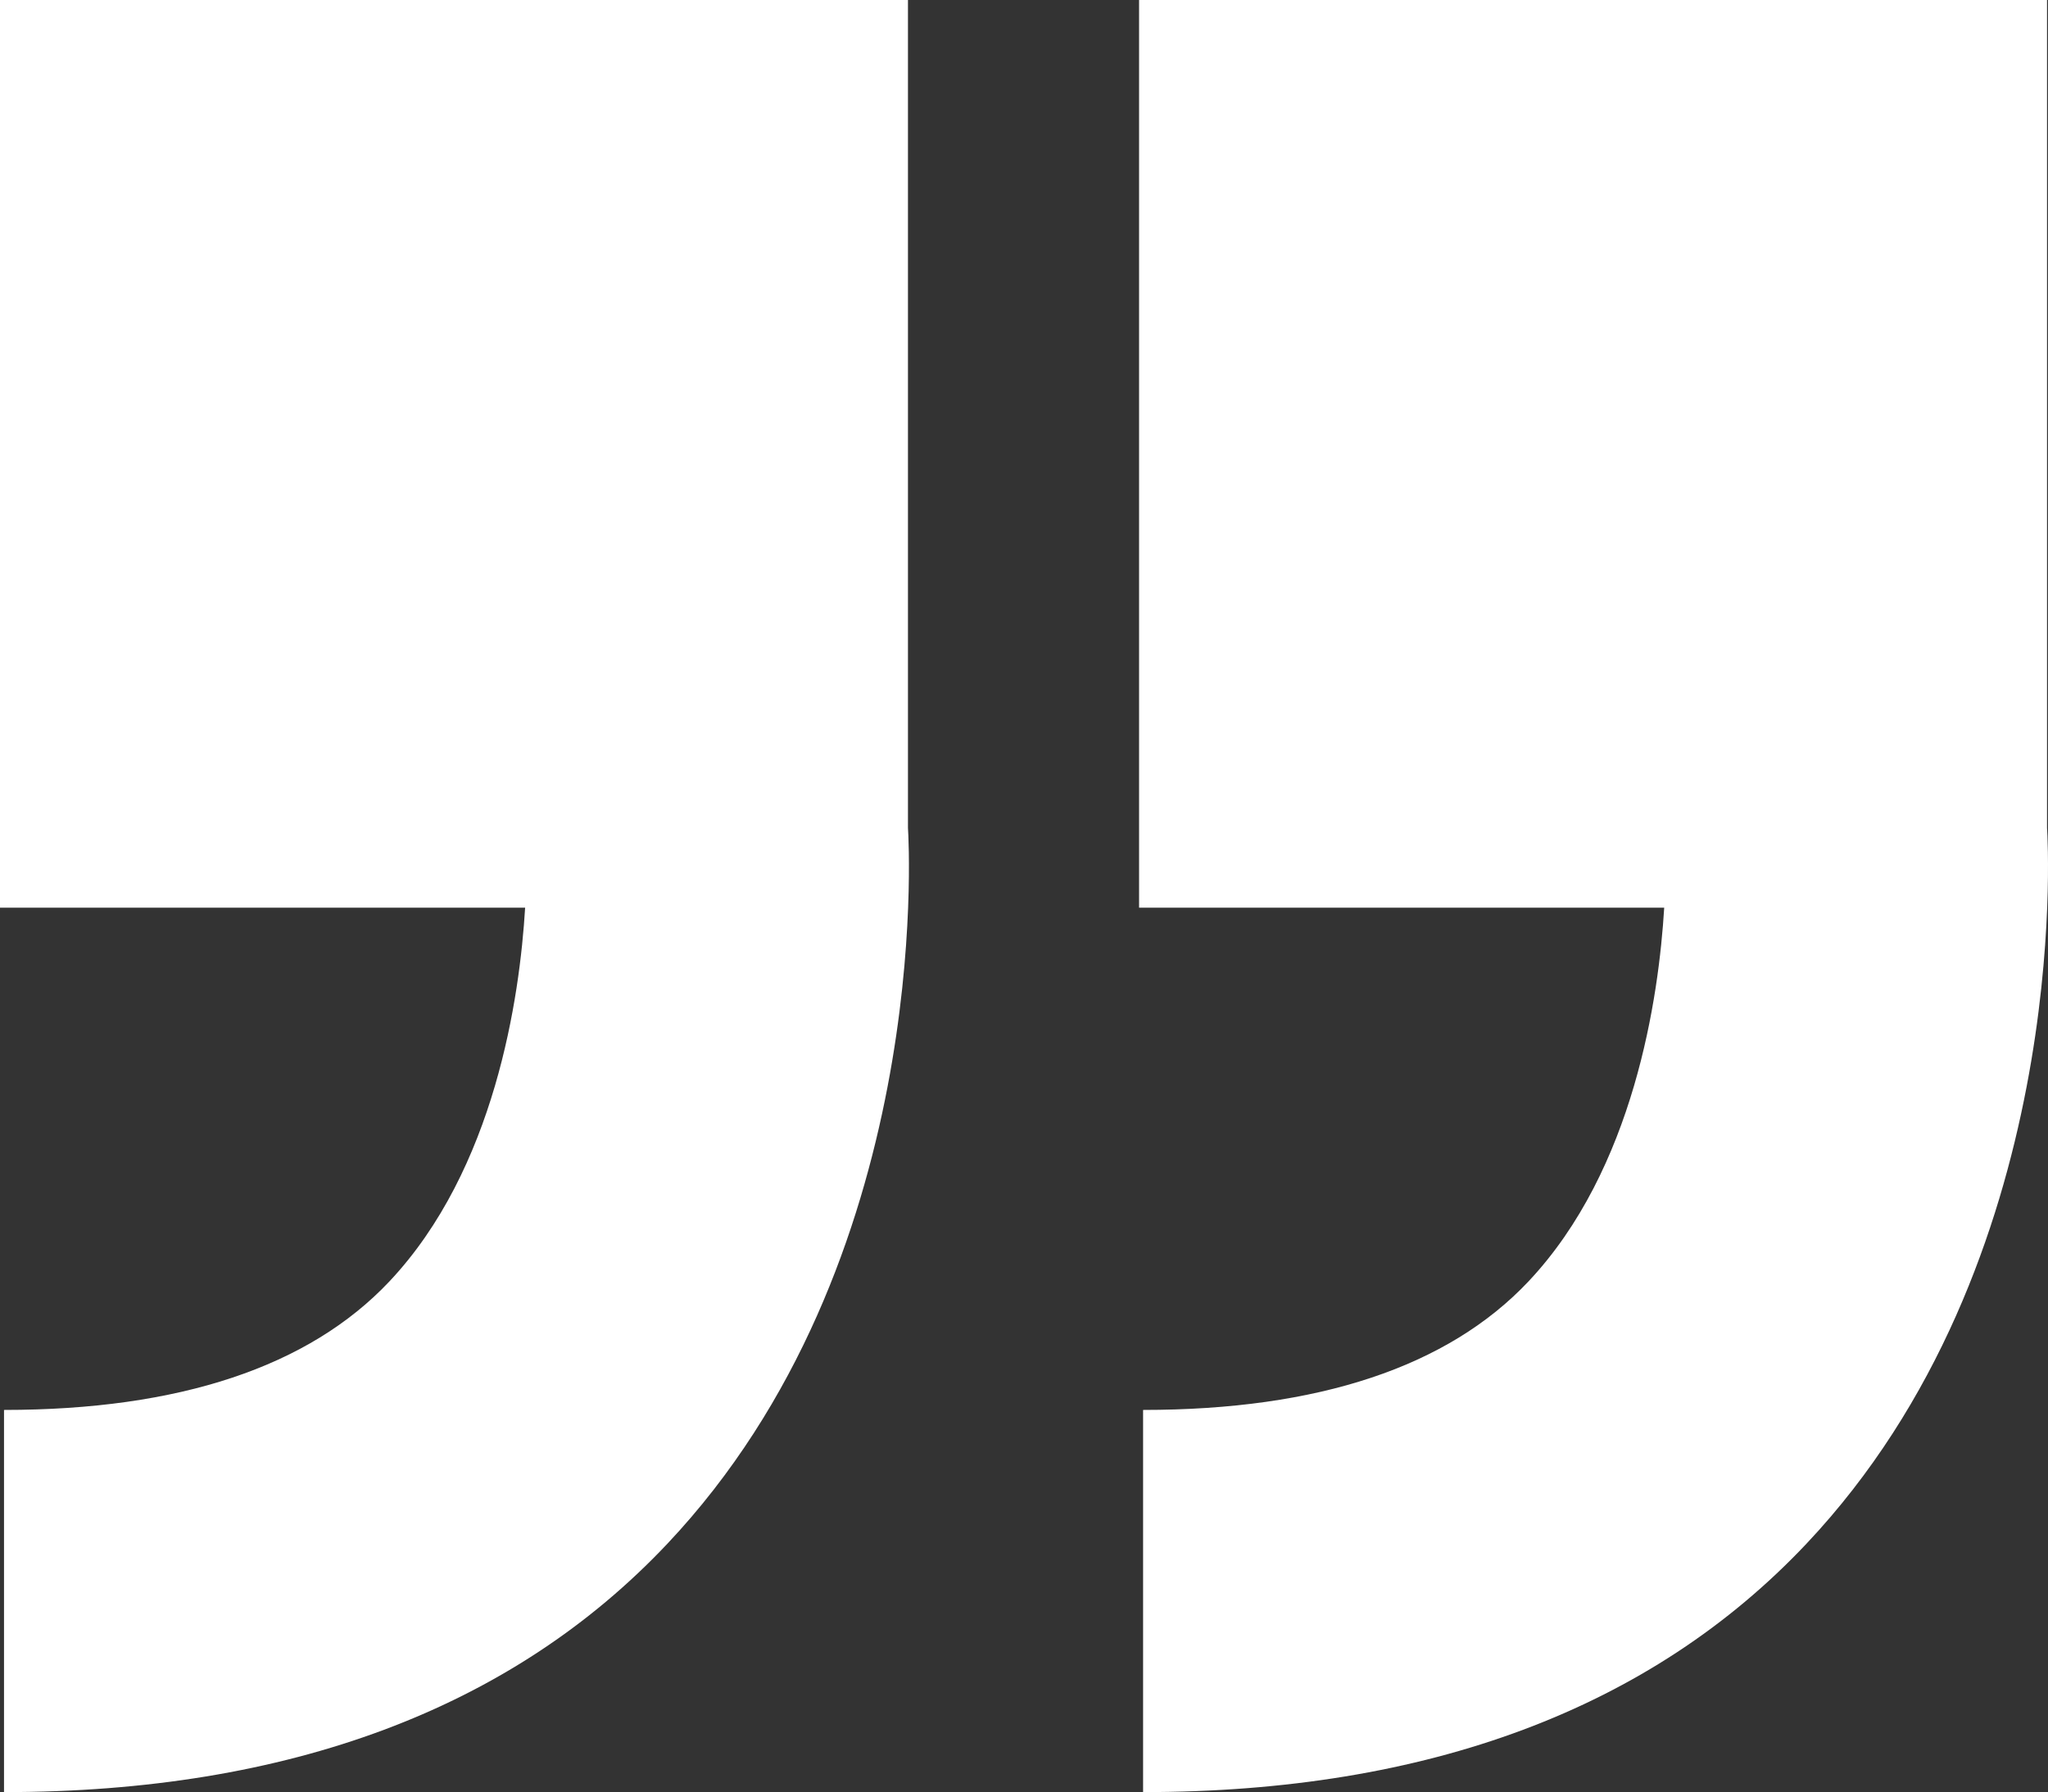         <svg
          xmlns="http://www.w3.org/2000/svg"
          width="85.187"
          height="74.561"
          viewBox="0 0 85.187 74.561">
          <rect x="0" y="0" width="85.187" height="74.561" fill="#333333" stroke="none"/>
          <g
            id="Group_497"
            data-name="Group 497"
            transform="translate(-380.493 -403.337)">
            <path
              id="Path_287"
              data-name="Path 287"
              d="M418.26,437.785h0V403.337H380.493V441.1h21.843c-.223,3.712-1.245,10.883-5.652,15.557-3.342,3.543-8.733,5.34-16.024,5.34v15.9c11.843,0,21.126-3.476,27.59-10.331C419.278,455.874,418.307,438.518,418.26,437.785Z"
              fill="#fff" />
            <path
              id="Path_288"
              data-name="Path 288"
              d="M465.64,437.785h0V403.337H427.873V441.1h21.843c-.223,3.712-1.245,10.883-5.652,15.557-3.342,3.543-8.733,5.34-16.024,5.34v15.9c11.843,0,21.126-3.476,27.59-10.331C466.657,455.874,465.686,438.518,465.64,437.785Z"
              fill="#fff" />
          </g>
        </svg>